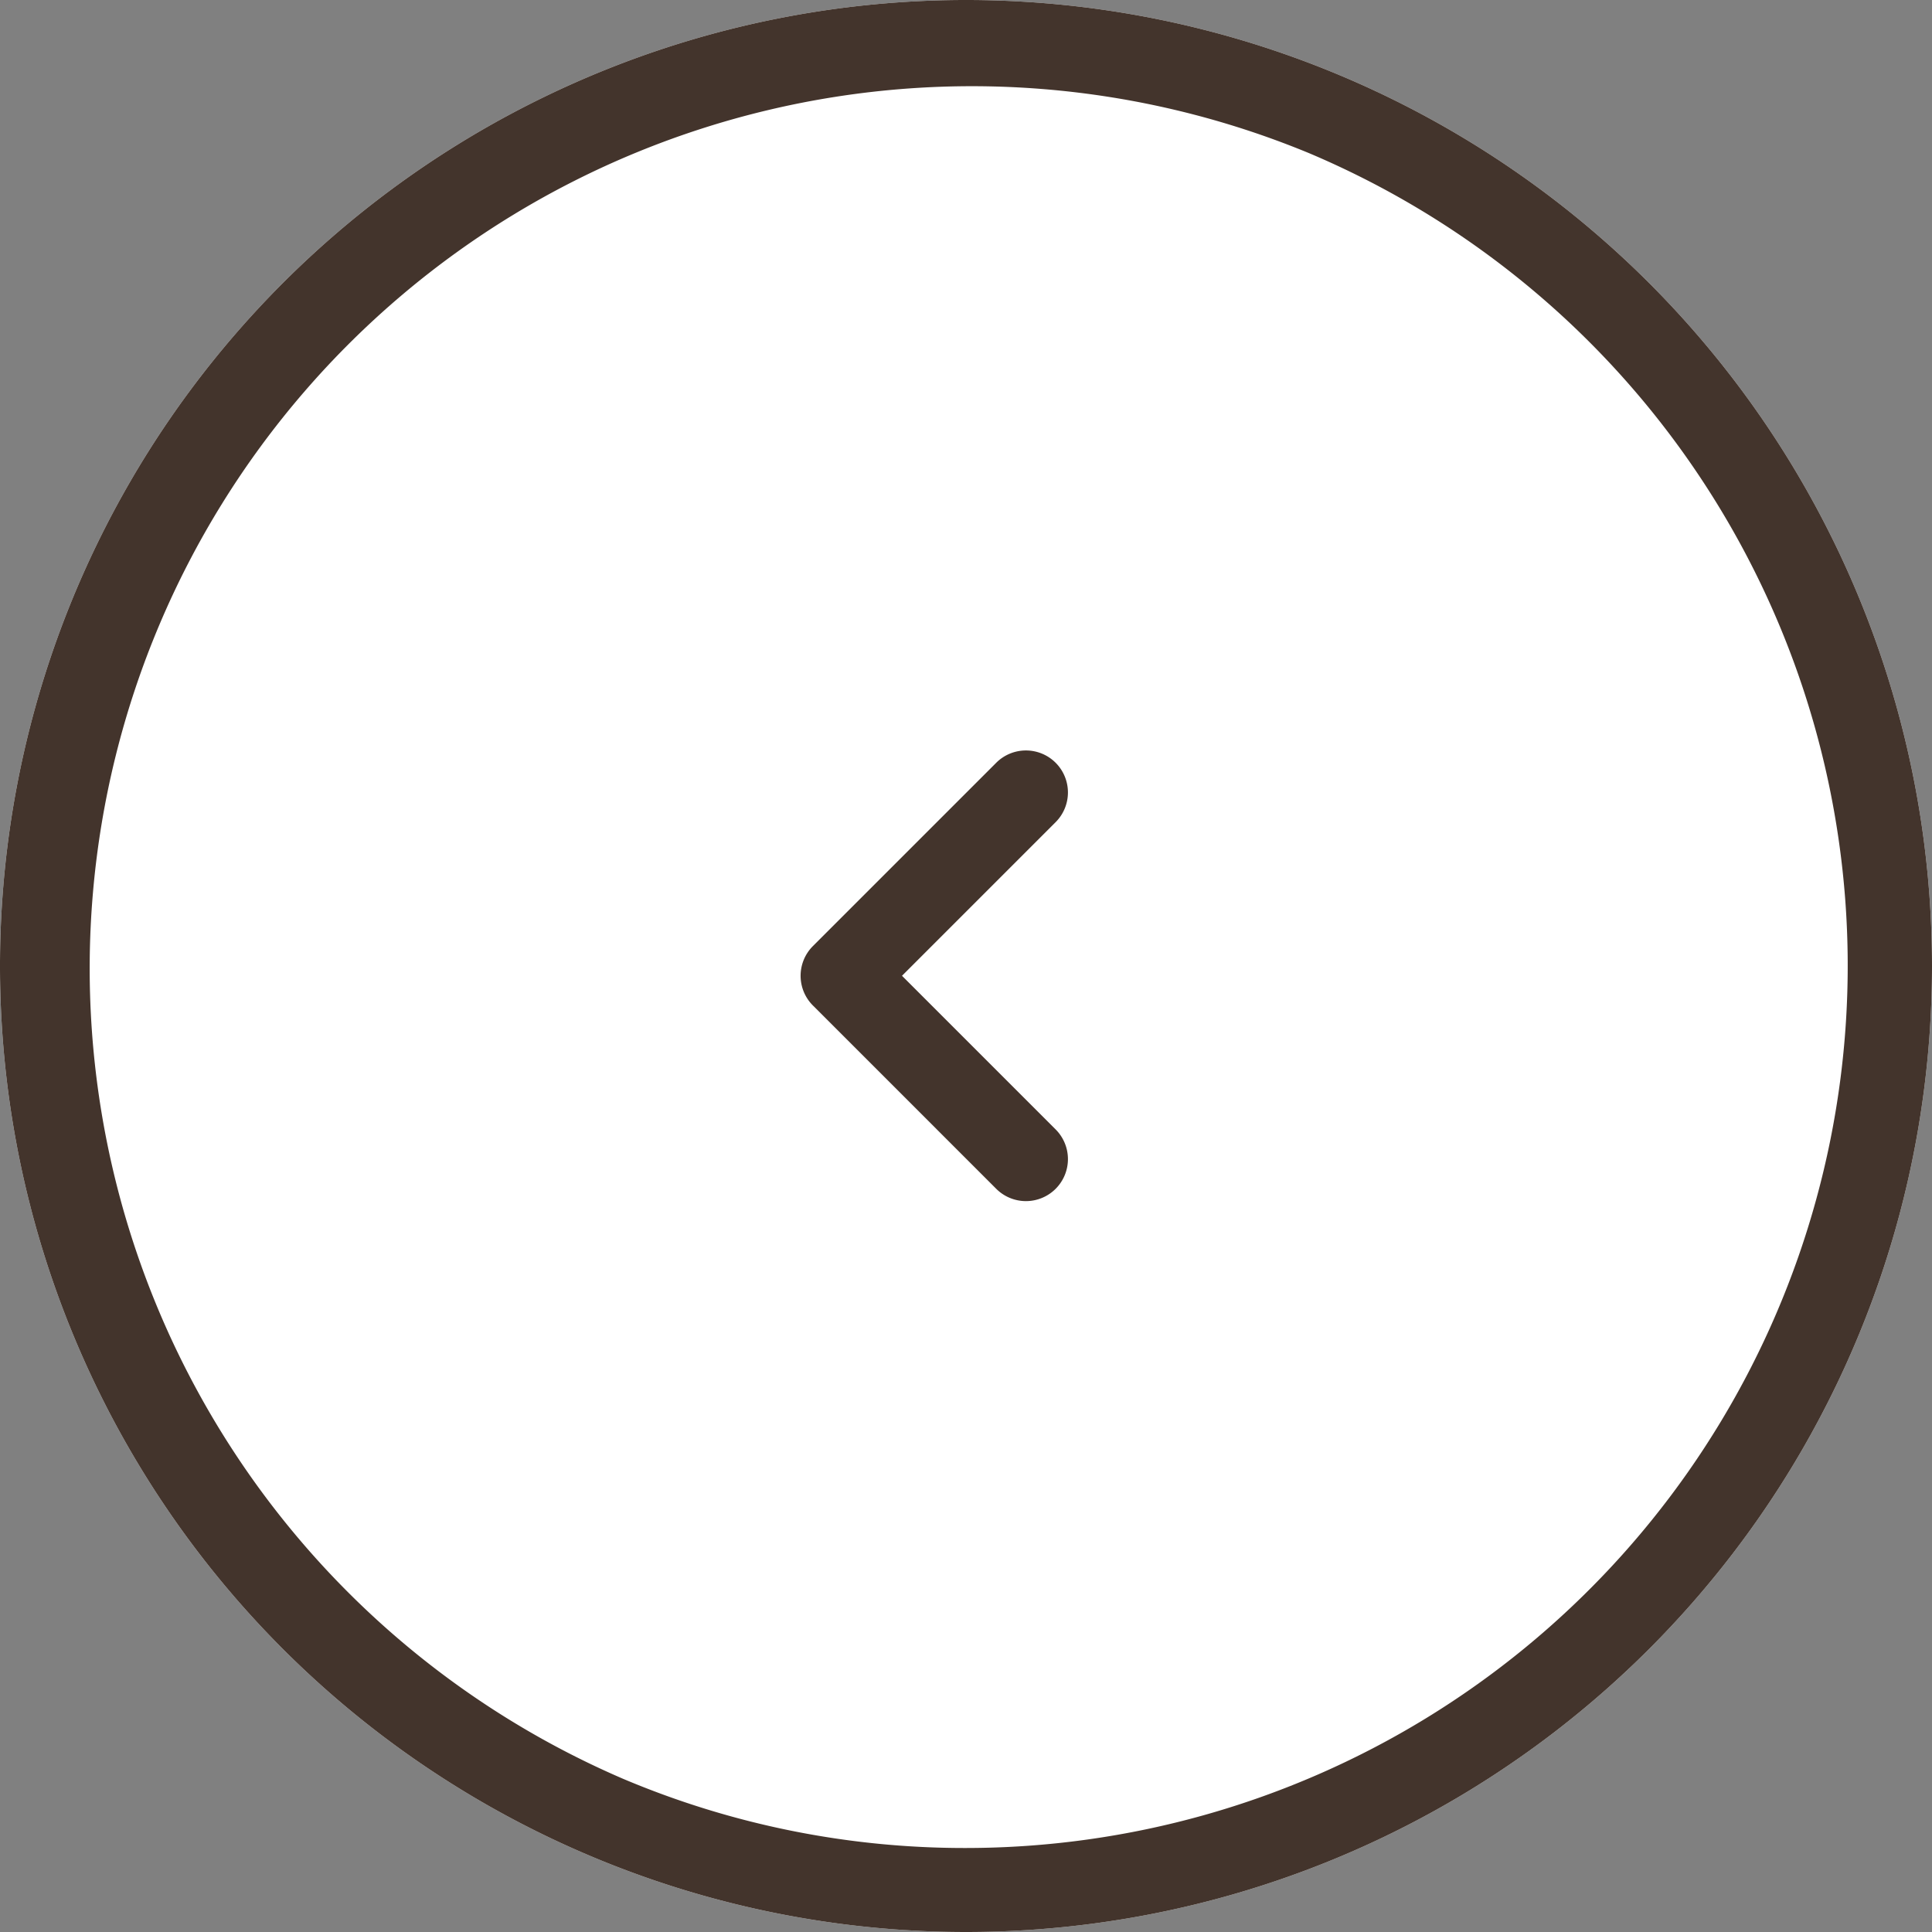 <svg xmlns="http://www.w3.org/2000/svg" width="46" height="46" viewBox="0 0 46 46"><rect x="0" y="0" width="46" height="46" fill="#808080" stroke="none"/><g transform="translate(856 1451) rotate(180)"><path d="M23,0A23,23,0,1,1,0,23,23,23,0,0,1,23,0Z" transform="translate(810 1405)" fill="#fff"/><path d="M23,2a21.006,21.006,0,0,0-8.174,40.351,21.006,21.006,0,0,0,16.347-38.7A20.867,20.867,0,0,0,23,2m0-2A23,23,0,1,1,0,23,23,23,0,0,1,23,0Z" transform="translate(810 1405)" fill="#43342c"/><path d="M6.173,7.173a1,1,0,0,1-1-1V1H0A1,1,0,0,1-1,0,1,1,0,0,1,0-1H6.173a1,1,0,0,1,1,1V6.173A1,1,0,0,1,6.173,7.173Z" transform="translate(831.573 1423.402) rotate(45)" fill="#43342c"/></g></svg>
